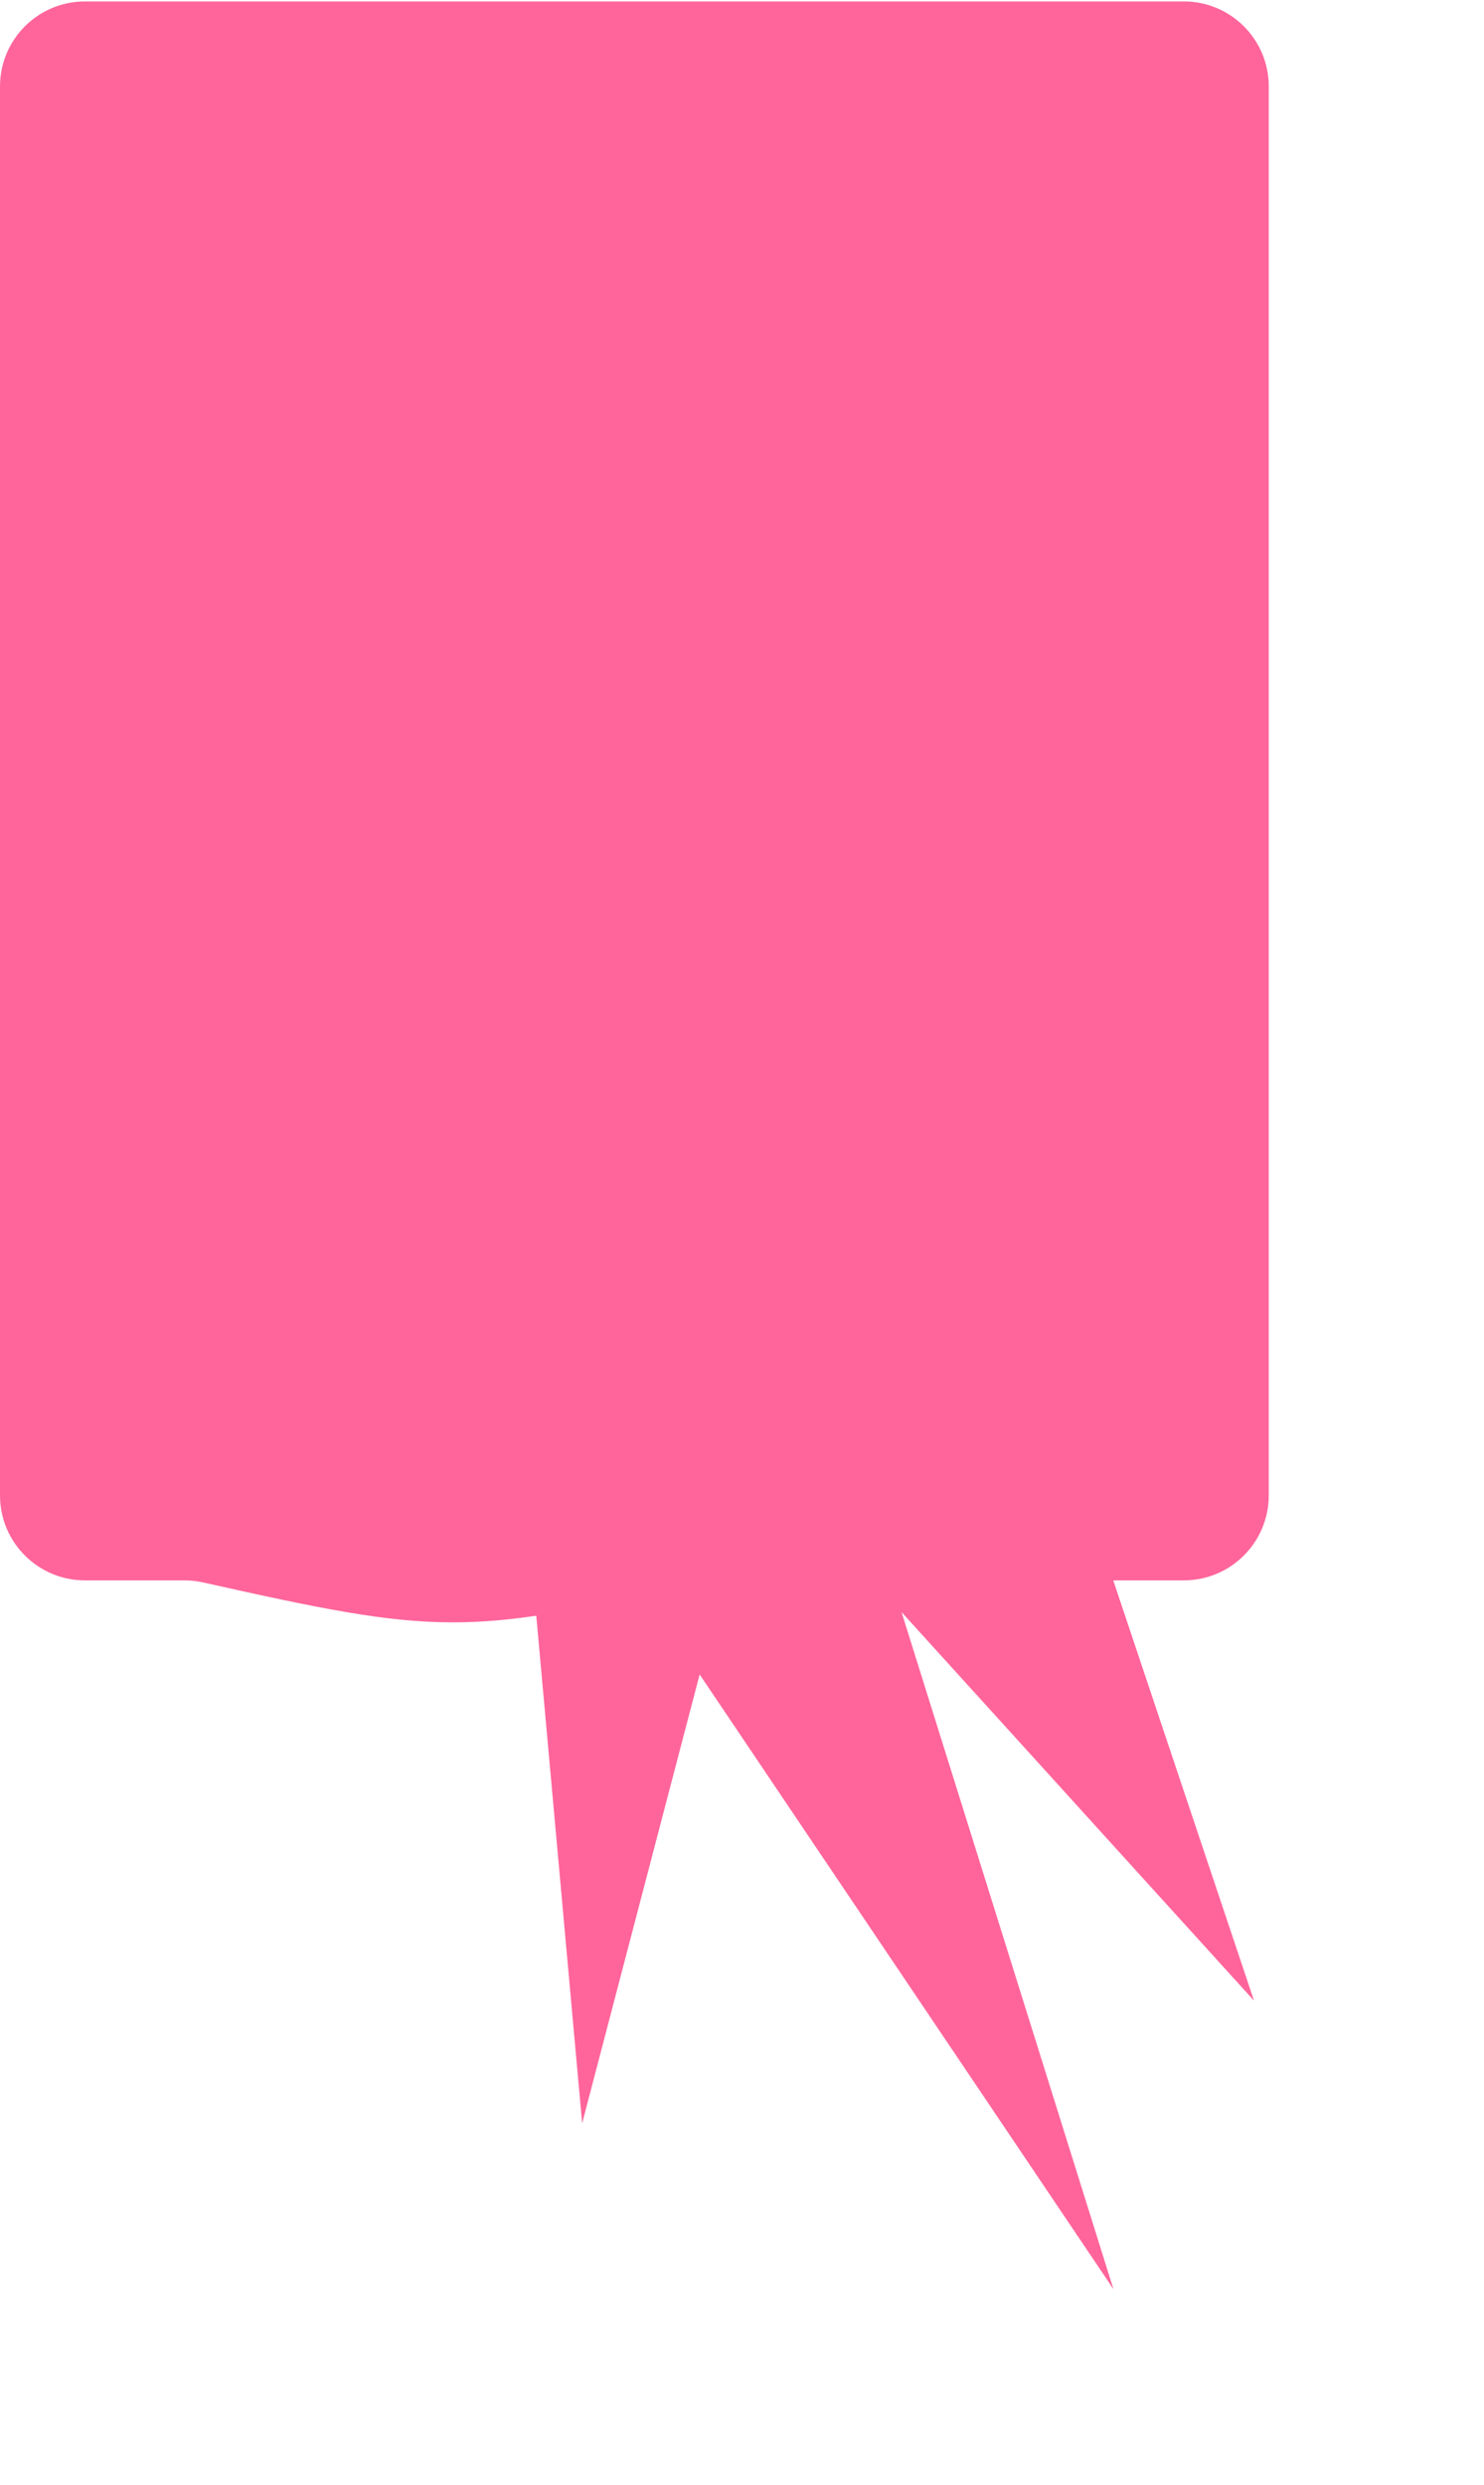 <?xml version="1.0" encoding="UTF-8"?> <svg xmlns="http://www.w3.org/2000/svg" width="524" height="877" viewBox="0 0 524 877" fill="none"><path d="M0 30.5C0 13.931 13.431 0.5 30 0.5H418C434.569 0.5 448 13.931 448 30.5V527.727C448 544.296 434.569 557.727 418 557.727H252.923C250.618 557.727 248.267 558.006 246.023 558.53C164.636 577.528 154.191 576.918 71.798 558.467C69.642 557.984 67.385 557.727 65.175 557.727H30C13.431 557.727 0 544.296 0 527.727V30.5Z" fill="#FF659B"></path><path d="M205.557 749.327L188.246 557.947L387.121 513.784L393.164 557.948L442.795 706.054L318.335 568.912L393.164 807.872L247.044 590.932L205.557 749.327Z" fill="#FF659B"></path></svg> 